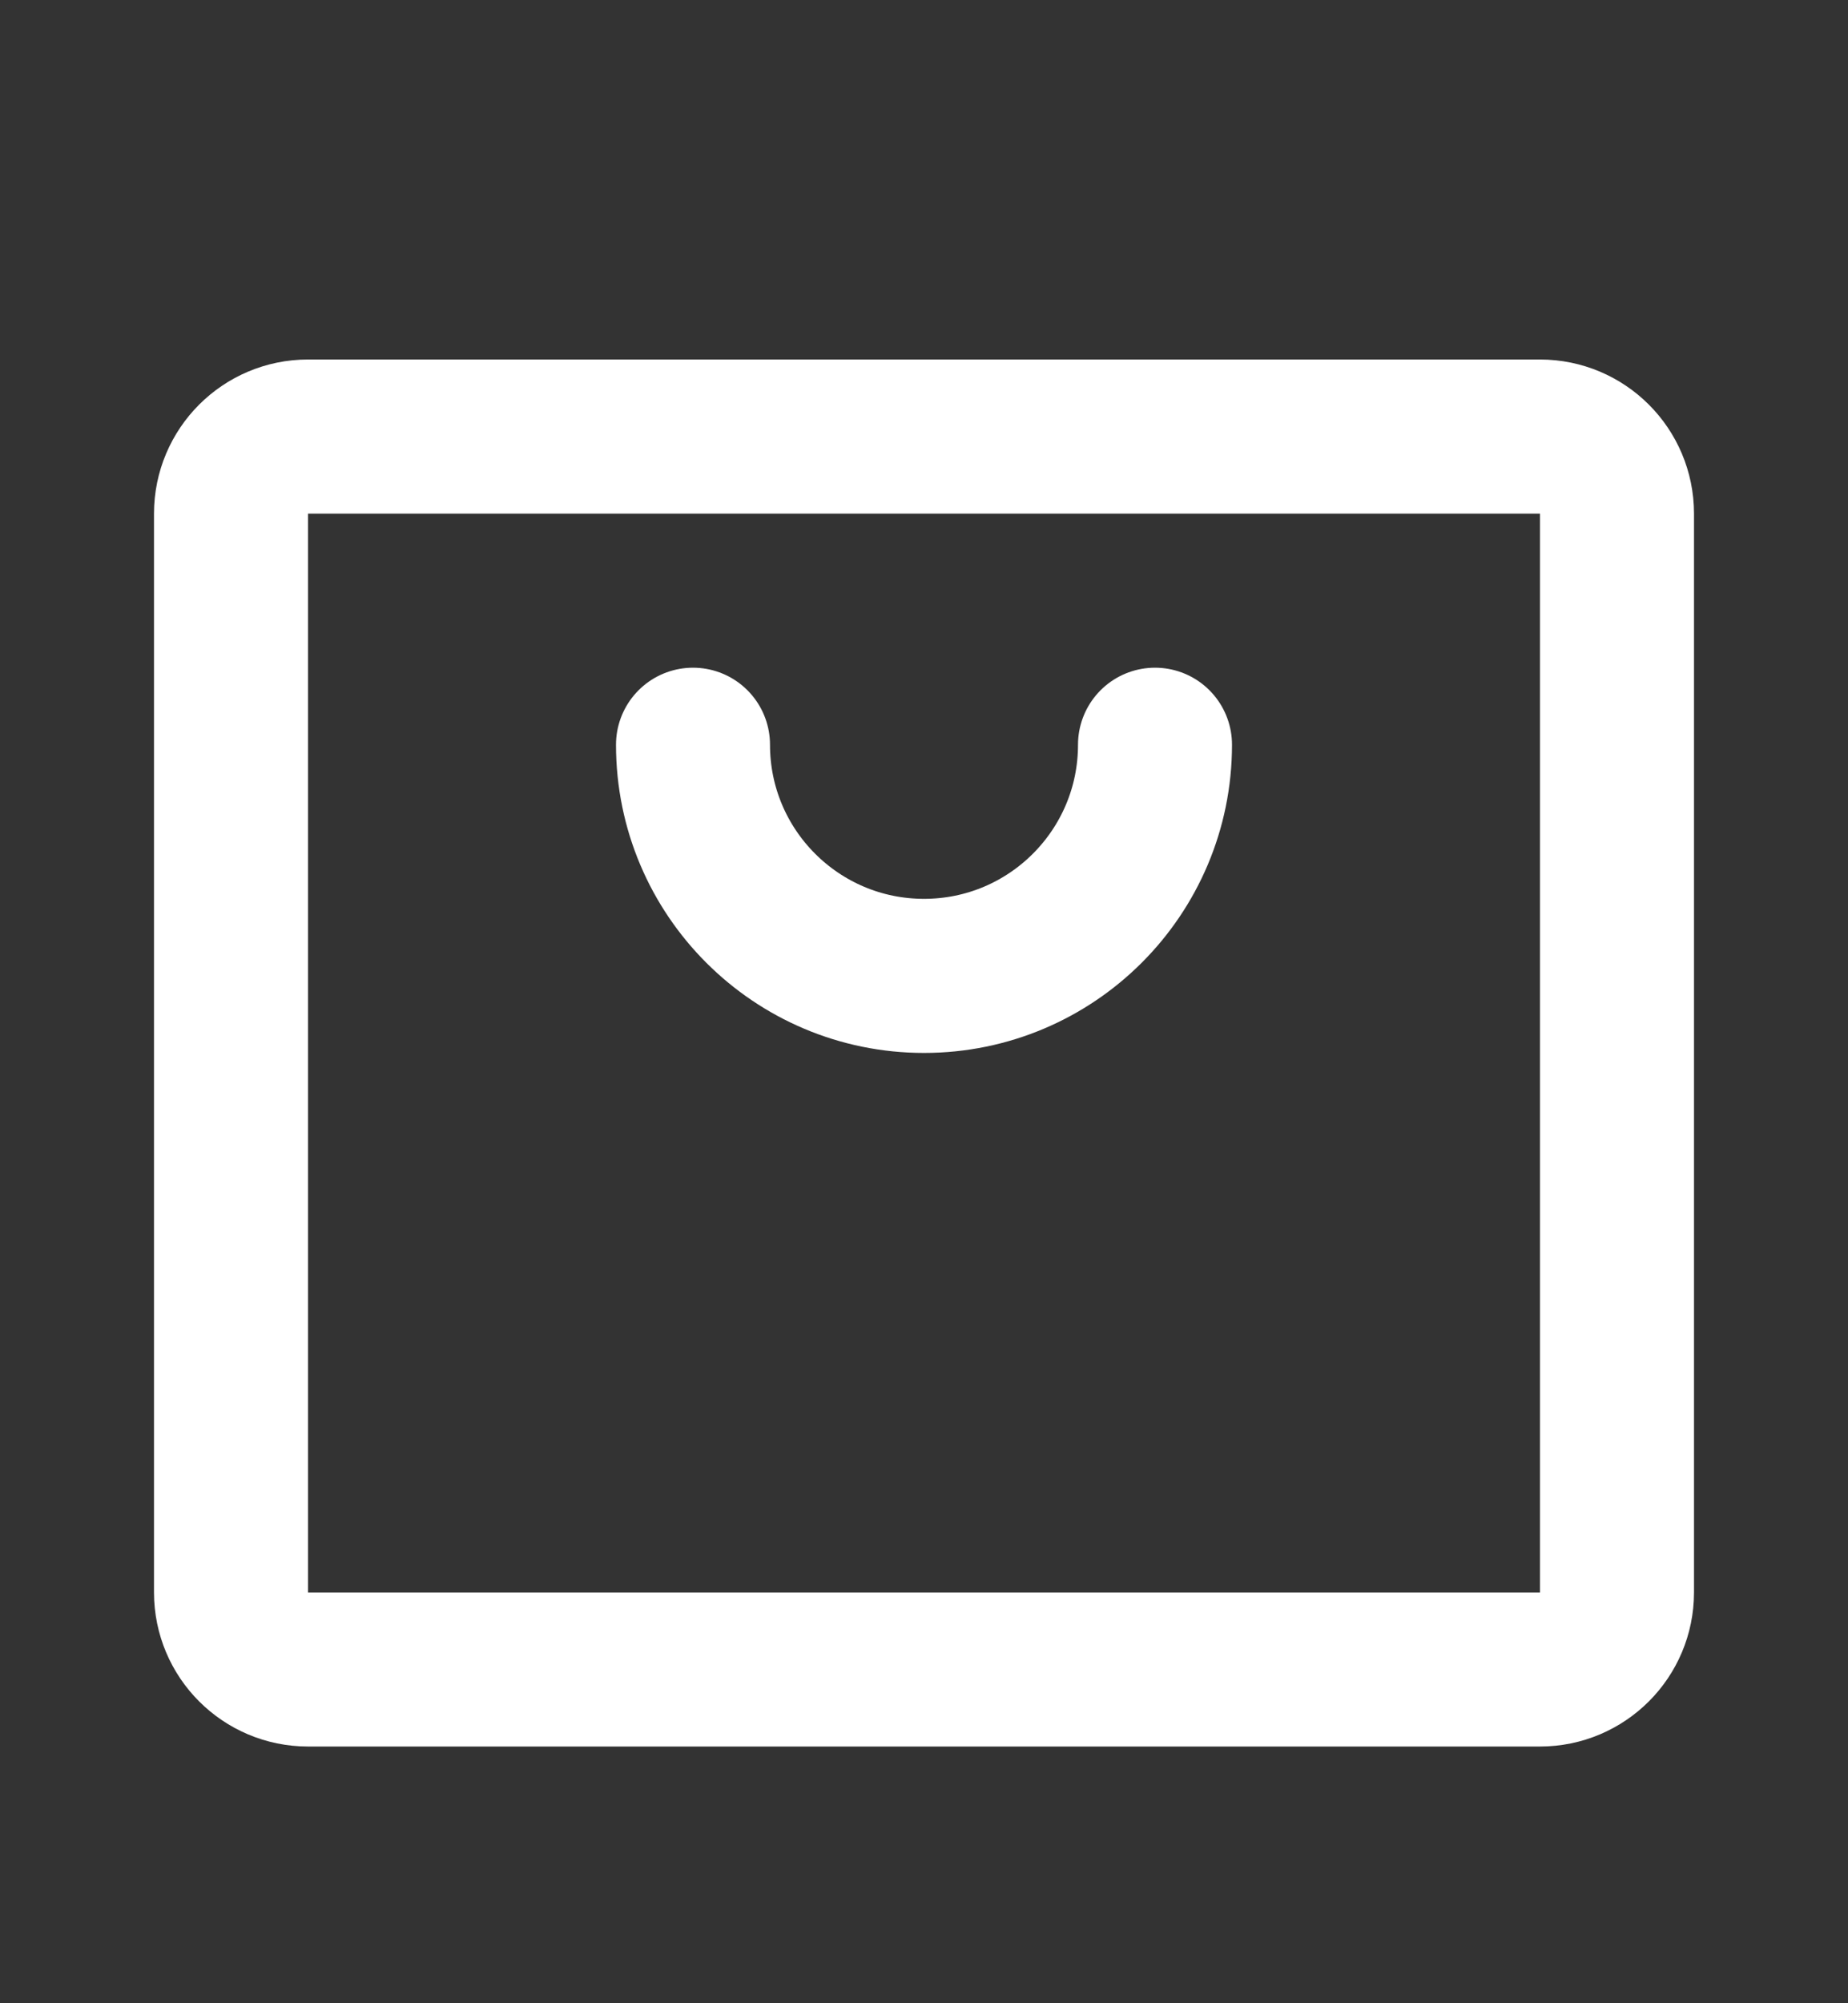 <?xml version="1.0" encoding="UTF-8"?> <svg xmlns="http://www.w3.org/2000/svg" width="12" height="13" viewBox="0 0 12 13" fill="none"><rect x="0" y="0" width="12" height="13" fill="#333333" stroke="none"/><path d="M10 2.833H2C1.724 2.833 1.5 3.057 1.5 3.333V10.334C1.5 10.61 1.724 10.834 2 10.834H10C10.276 10.834 10.5 10.61 10.5 10.334V3.333C10.5 3.057 10.276 2.833 10 2.833Z" stroke="white" stroke-linecap="round" stroke-linejoin="round"></path><path d="M7.5 4.833C7.5 5.662 6.828 6.333 6 6.333C5.172 6.333 4.5 5.662 4.5 4.833" stroke="white" stroke-linecap="round" stroke-linejoin="round"></path></svg> 